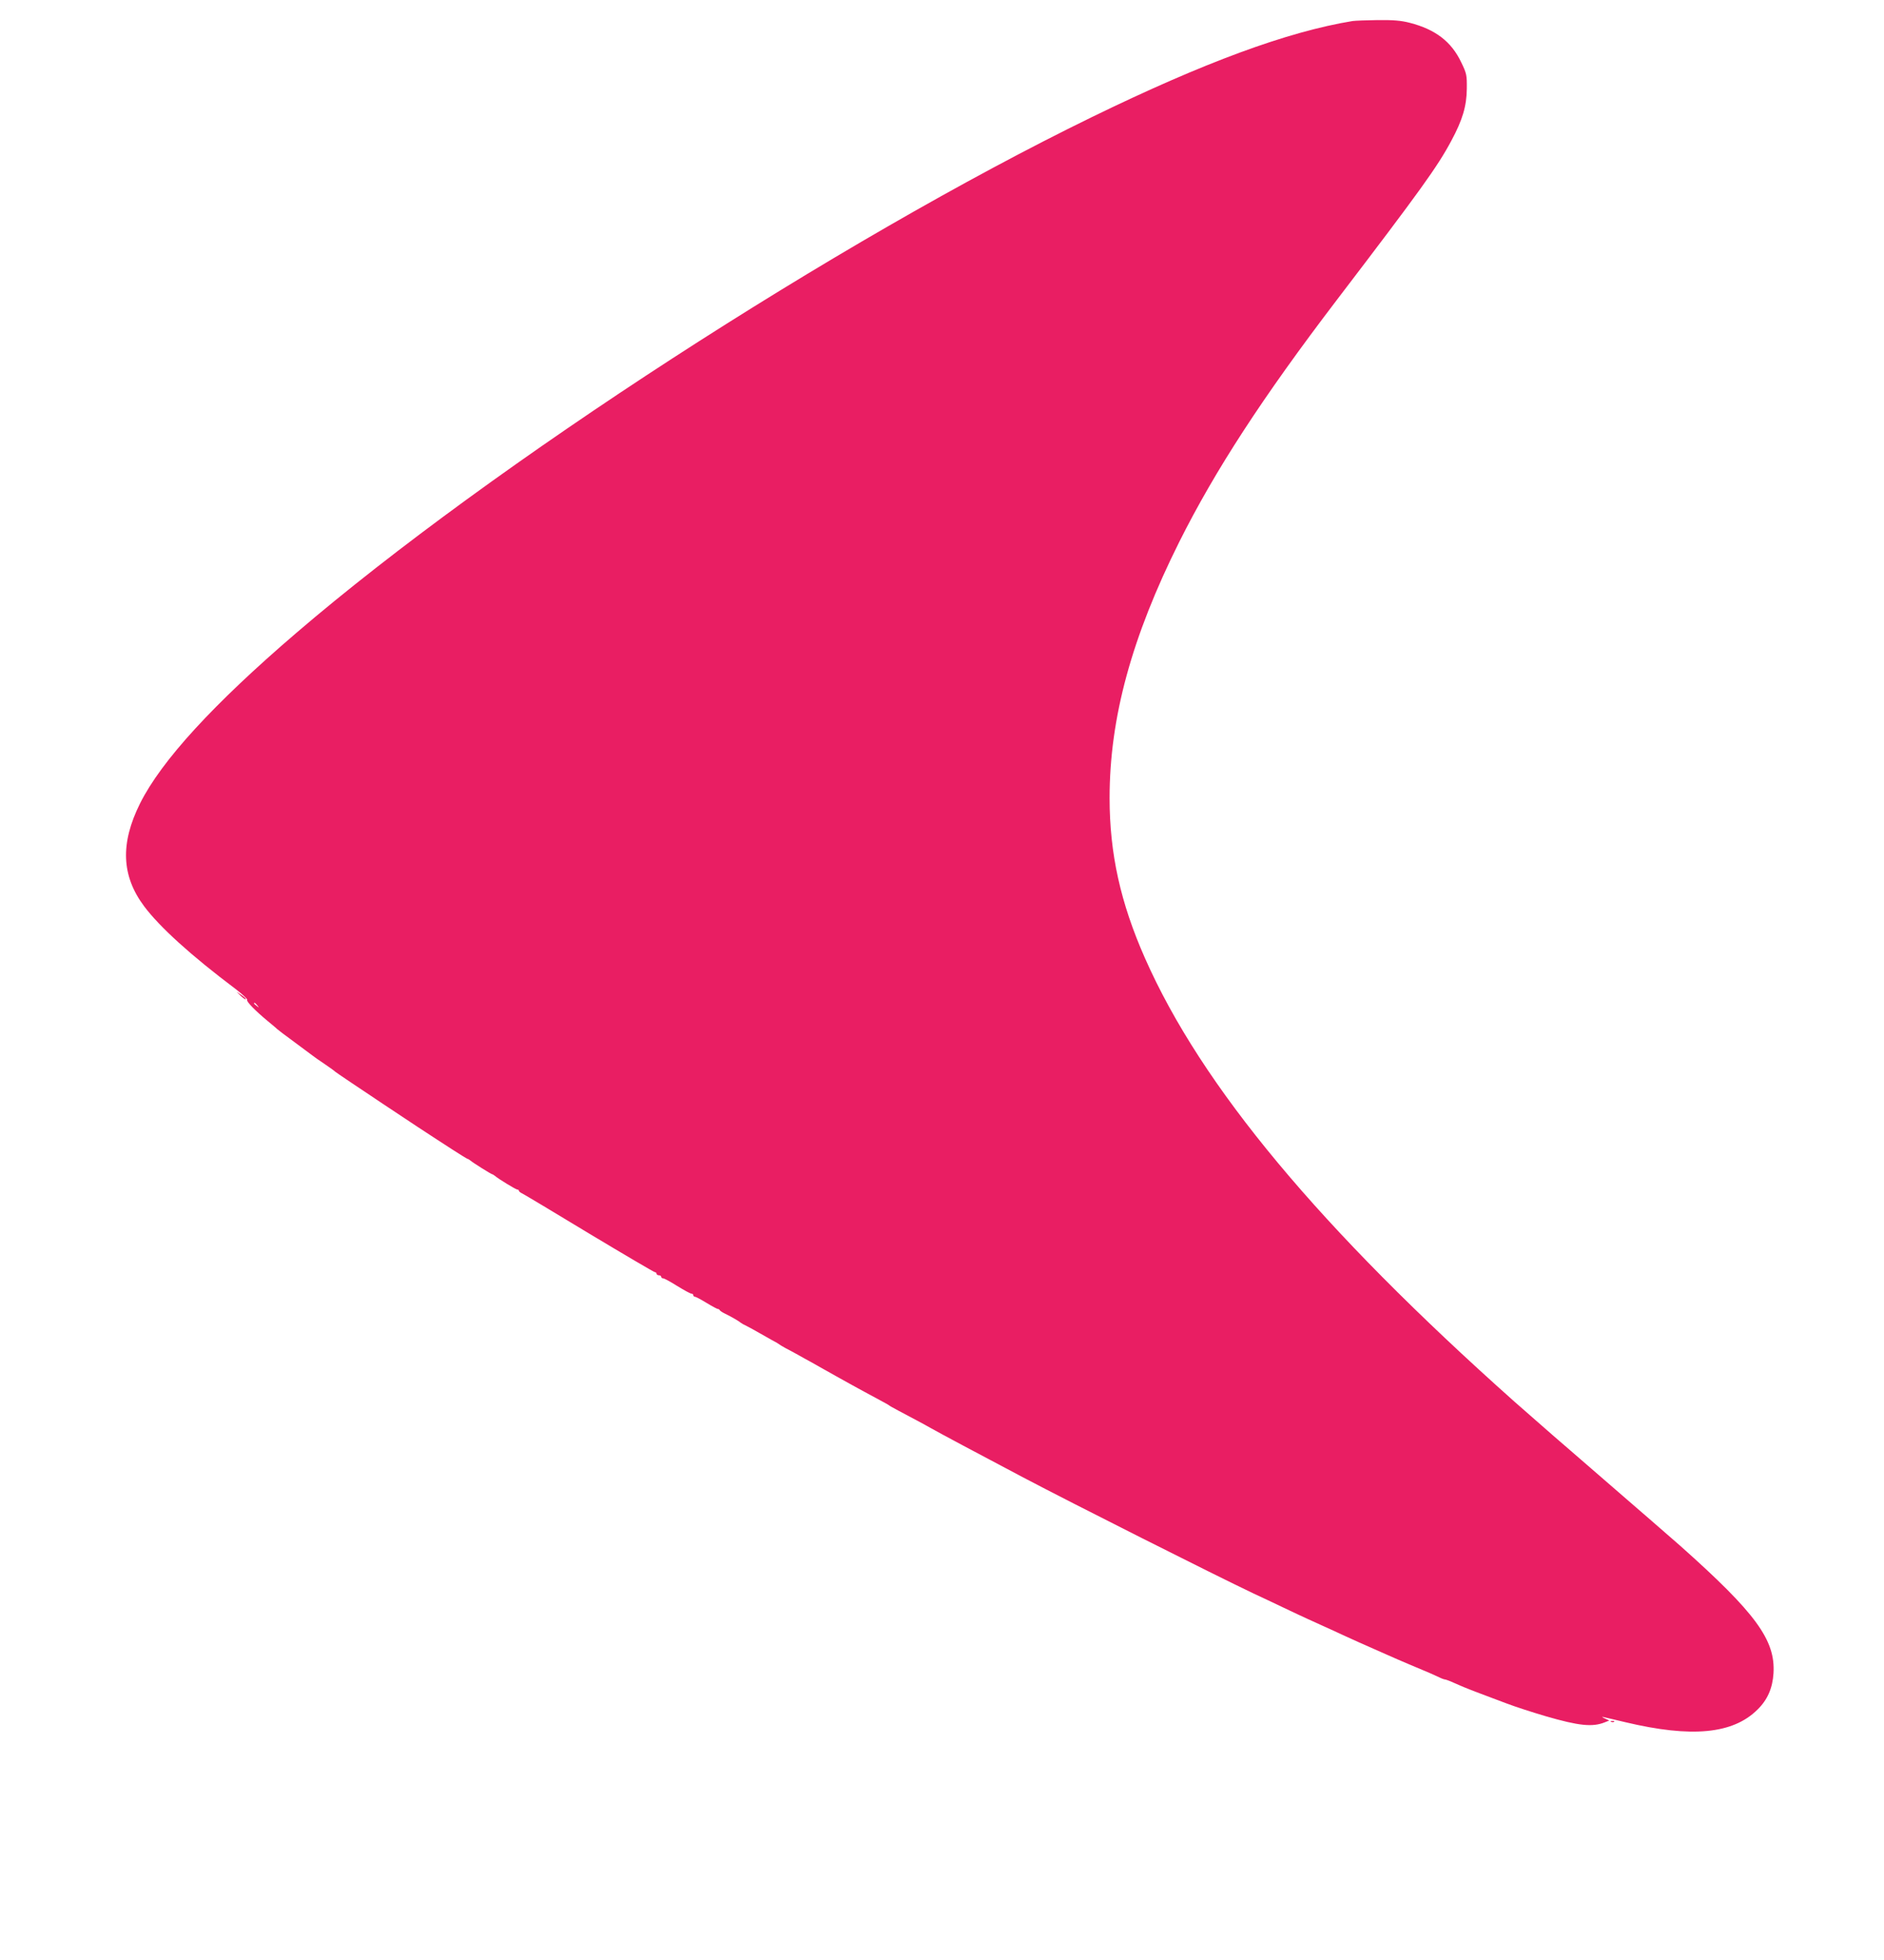 <?xml version="1.0" standalone="no"?>
<!DOCTYPE svg PUBLIC "-//W3C//DTD SVG 20010904//EN"
 "http://www.w3.org/TR/2001/REC-SVG-20010904/DTD/svg10.dtd">
<svg version="1.0" xmlns="http://www.w3.org/2000/svg"
 width="1231pt" height="1280pt" viewBox="0 0 1231 1280"
 preserveAspectRatio="xMidYMid meet">
<g transform="translate(0,1280) scale(0.1,-0.1)"
fill="#e91e63" stroke="none">
<path d="M8840 12663 c-428 -70 -973 -271 -1706 -628 -1658 -808 -3921 -2274
-5199 -3370 -540 -463 -880 -833 -1020 -1113 -130 -261 -122 -473 27 -672 102
-136 306 -321 596 -539 45 -35 80 -67 77 -72 -7 -10 55 -73 135 -139 30 -25
57 -47 60 -51 3 -3 52 -41 110 -83 58 -43 112 -83 121 -90 9 -7 45 -33 80 -56
35 -24 66 -46 69 -50 4 -6 614 -412 660 -440 8 -5 57 -37 108 -70 51 -33 95
-60 98 -60 3 0 10 -5 17 -10 17 -15 137 -90 143 -90 3 0 10 -5 17 -10 24 -21
138 -90 147 -90 6 0 10 -3 10 -7 0 -5 10 -13 23 -19 12 -6 210 -124 439 -263
230 -138 422 -251 428 -251 5 0 10 -4 10 -10 0 -5 7 -10 15 -10 8 0 15 -4 15
-10 0 -5 6 -10 13 -10 7 0 48 -22 92 -50 44 -27 86 -50 93 -50 6 0 12 -4 12
-10 0 -5 5 -10 10 -10 6 0 40 -18 76 -40 36 -22 70 -40 74 -40 5 0 10 -3 12
-7 2 -5 19 -16 38 -25 38 -18 92 -50 100 -58 3 -3 21 -13 40 -22 19 -10 55
-29 80 -44 25 -14 63 -36 85 -48 22 -11 42 -23 45 -26 3 -3 23 -15 45 -27 22
-11 58 -31 80 -43 22 -13 59 -33 83 -46 23 -13 61 -35 85 -48 23 -13 60 -33
82 -46 22 -12 63 -35 90 -50 28 -15 70 -39 95 -52 25 -14 70 -38 100 -54 30
-16 57 -31 60 -34 3 -3 30 -18 60 -34 87 -46 172 -91 210 -113 71 -40 304
-164 605 -323 330 -174 1248 -636 1505 -758 47 -22 135 -63 195 -92 61 -29
133 -63 160 -75 28 -13 77 -35 110 -50 33 -15 87 -39 120 -55 33 -15 81 -37
108 -49 108 -48 144 -64 172 -76 17 -7 50 -22 75 -33 40 -17 90 -39 210 -89
19 -9 48 -21 64 -29 16 -8 33 -14 38 -14 4 0 30 -9 56 -21 26 -12 56 -24 67
-29 11 -4 31 -12 45 -18 14 -5 61 -24 105 -40 44 -17 100 -38 125 -47 63 -24
172 -59 260 -85 217 -63 305 -72 385 -40 l30 12 -30 14 c-16 7 -21 12 -10 9
11 -2 76 -18 145 -34 433 -103 703 -77 863 82 66 64 99 141 105 238 13 217
-116 393 -608 831 -52 46 -277 241 -500 434 -223 192 -486 421 -585 509 -1271
1132 -2044 2059 -2414 2897 -160 362 -231 683 -231 1046 0 522 144 1050 456
1674 234 467 543 942 1028 1578 548 718 659 872 749 1041 73 135 100 227 101
339 1 89 -1 100 -36 172 -64 136 -169 216 -336 259 -58 15 -106 19 -211 18
-75 -1 -147 -4 -161 -6z m-7159 -6430 c13 -16 12 -17 -3 -4 -10 7 -18 15 -18
17 0 8 8 3 21 -13z"/>
<path d="M1573 6295 c16 -15 31 -25 33 -22 3 3 -10 15 -28 27 l-33 23 28 -28z"/>
<path d="M10528 1553 c7 -3 16 -2 19 1 4 3 -2 6 -13 5 -11 0 -14 -3 -6 -6z"/>
</g>
</svg>
